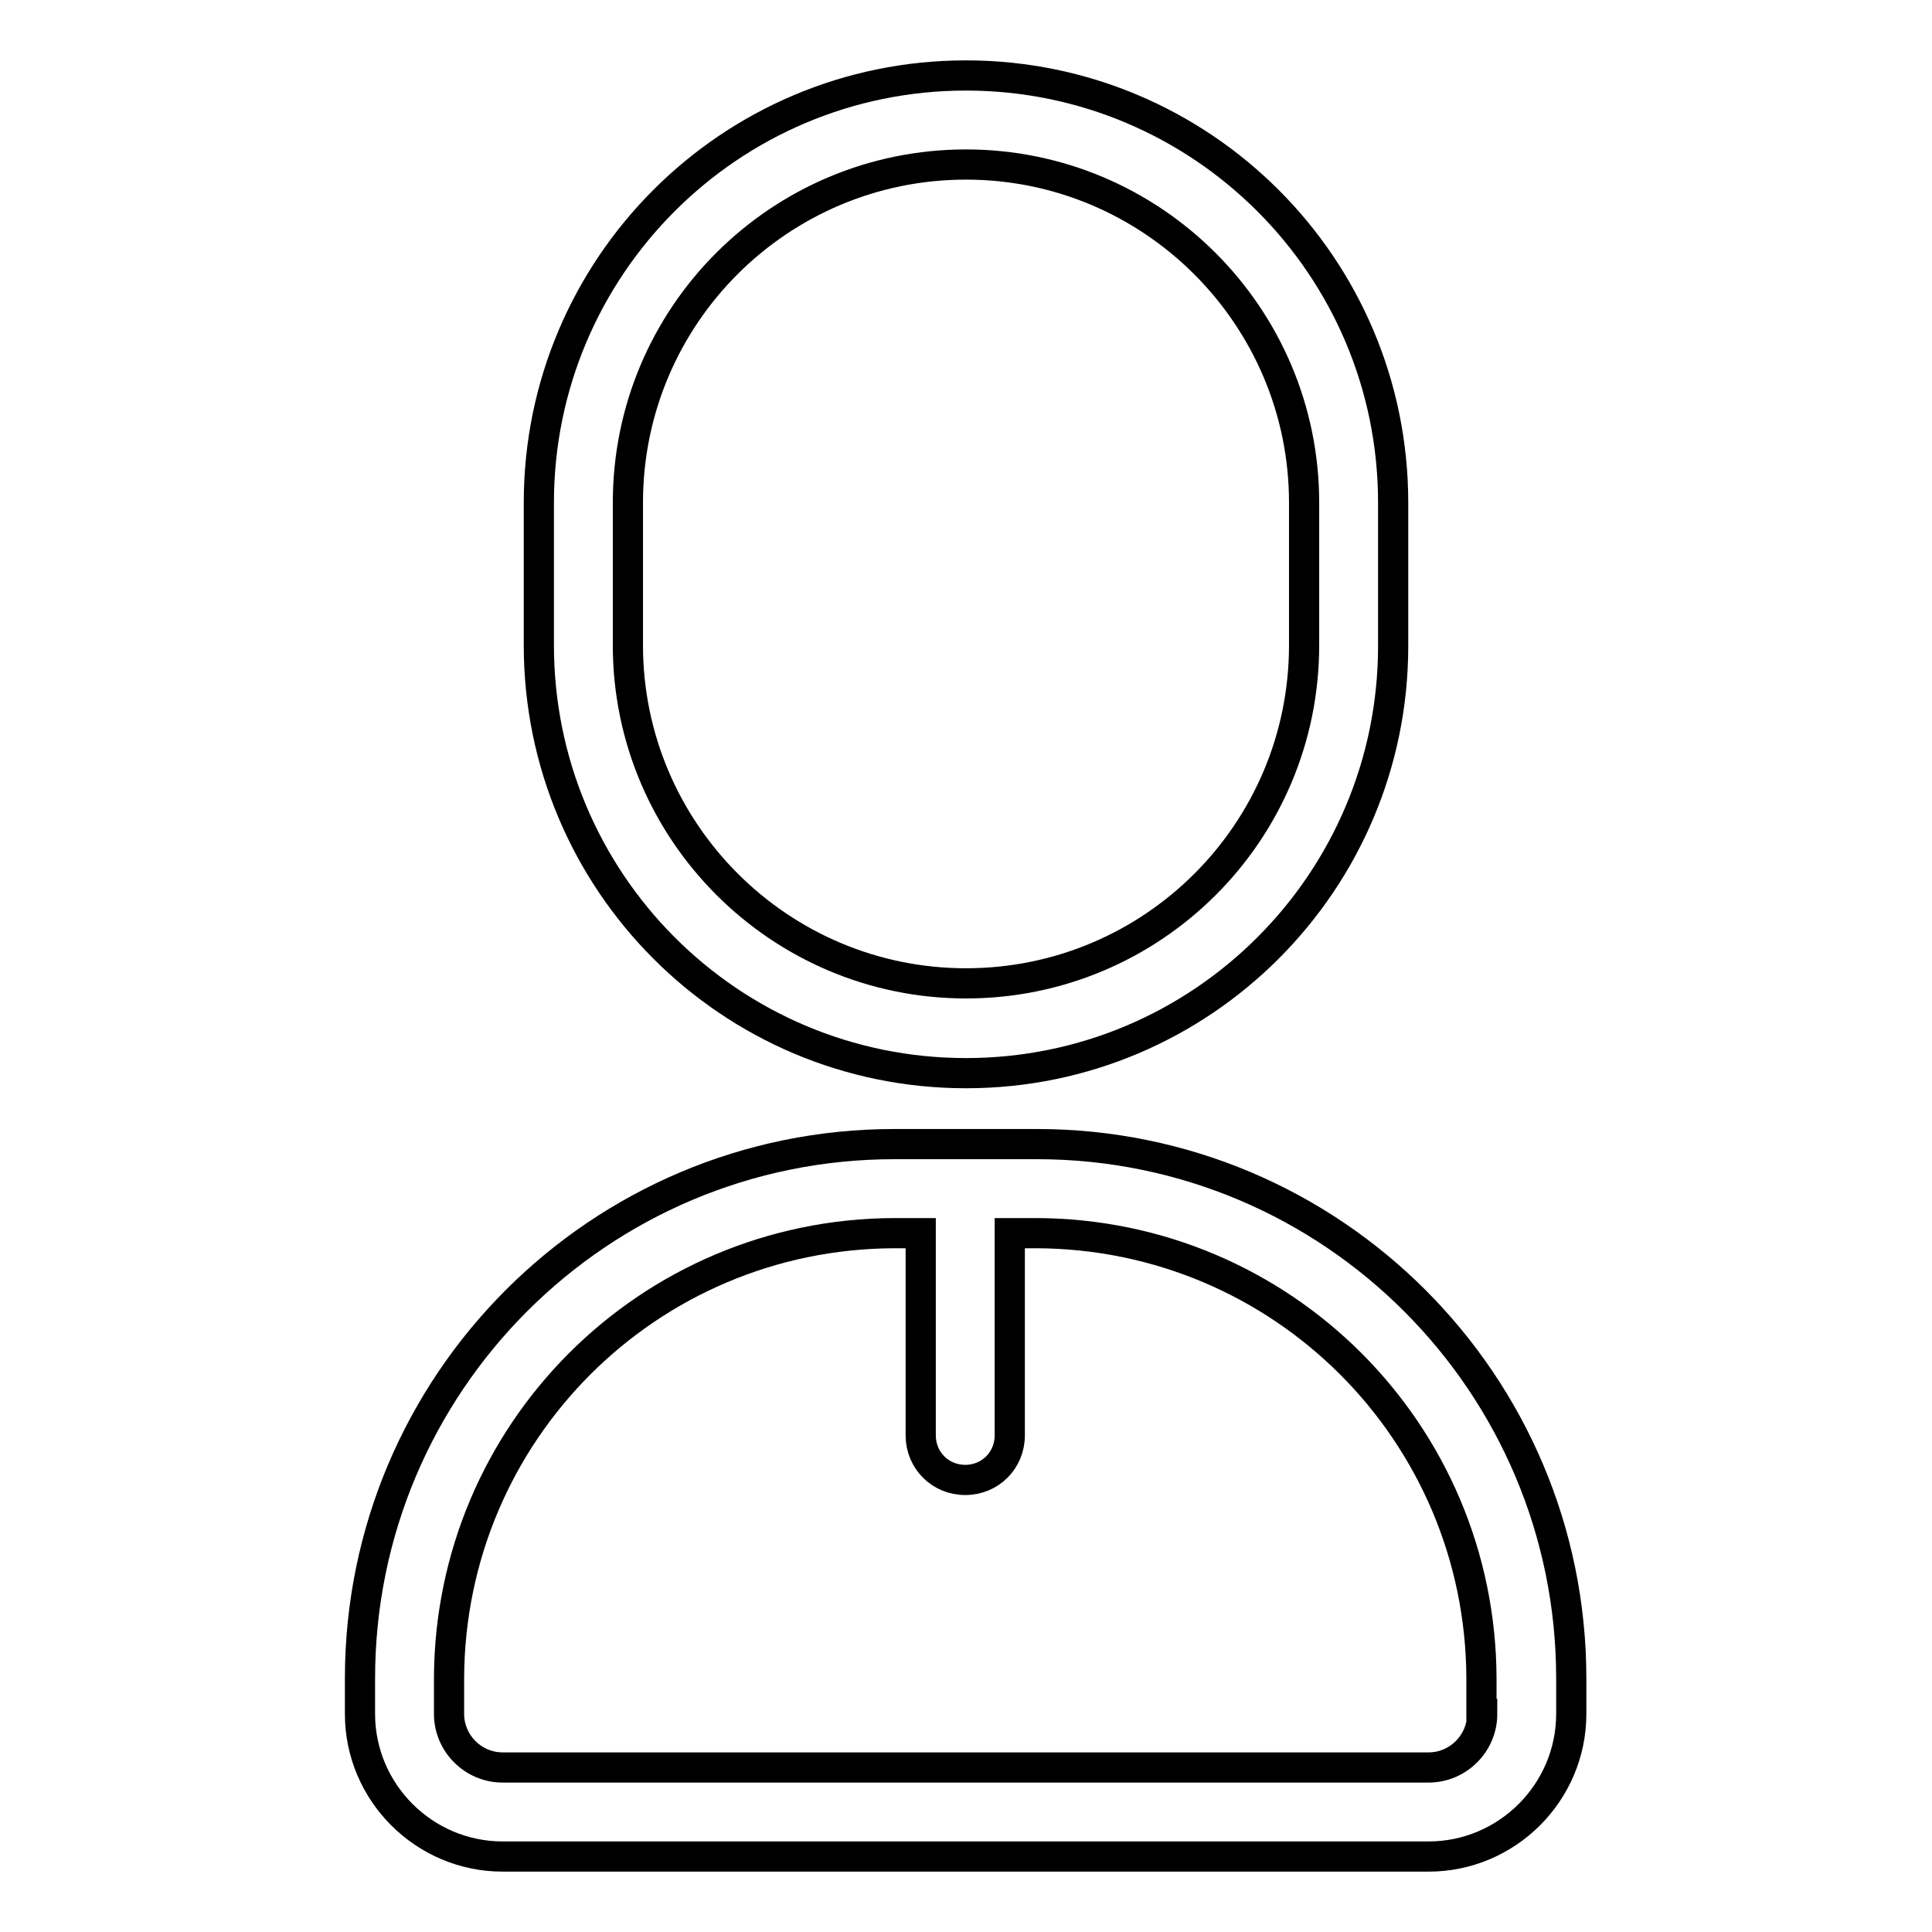 <?xml version="1.0" encoding="utf-8"?>
<!-- Svg Vector Icons : http://www.onlinewebfonts.com/icon -->
<!DOCTYPE svg PUBLIC "-//W3C//DTD SVG 1.1//EN" "http://www.w3.org/Graphics/SVG/1.1/DTD/svg11.dtd">
<svg version="1.1" xmlns="http://www.w3.org/2000/svg" xmlns:xlink="http://www.w3.org/1999/xlink" x="0px" y="0px" viewBox="0 0 256 256" enable-background="new 0 0 256 256" xml:space="preserve">
<g> <path stroke-width="4" fill-opacity="0" stroke="#000000"  d="M128,142.2c31.3,0,56.6-25.4,56.6-56.6l0,0V66.6c0-31.3-25.4-56.6-56.6-56.6c-31.3,0-56.6,25.4-56.6,56.6 v18.9C71.4,116.8,96.7,142.2,128,142.2L128,142.2z M83.2,66.6c0-24.8,20.1-44.8,44.8-44.8s44.8,20.1,44.8,44.8v18.9 c0,24.8-20.1,44.8-44.8,44.8s-44.8-20.1-44.8-44.8V66.6z M137.4,151.6h-18.9c-39.1,0-70.8,31.7-70.8,70.8v4.7 c0,10.4,8.5,18.9,18.9,18.9h122.7c10.4,0,18.9-8.5,18.9-18.9v-4.7C208.2,183.3,176.5,151.6,137.4,151.6L137.4,151.6z M196.4,227.1 c0,3.9-3.2,7.1-7.1,7.1H66.6c-3.9,0-7.1-3.2-7.1-7.1v-4.7c0.1-32.6,26.4-58.9,59-59h3.5v26.8c0,3.3,2.6,5.9,5.9,5.9 c3.3,0,5.9-2.6,5.9-5.9v-26.8h3.5c32.6,0.1,58.9,26.4,59,59V227.1z"/></g>
</svg>
